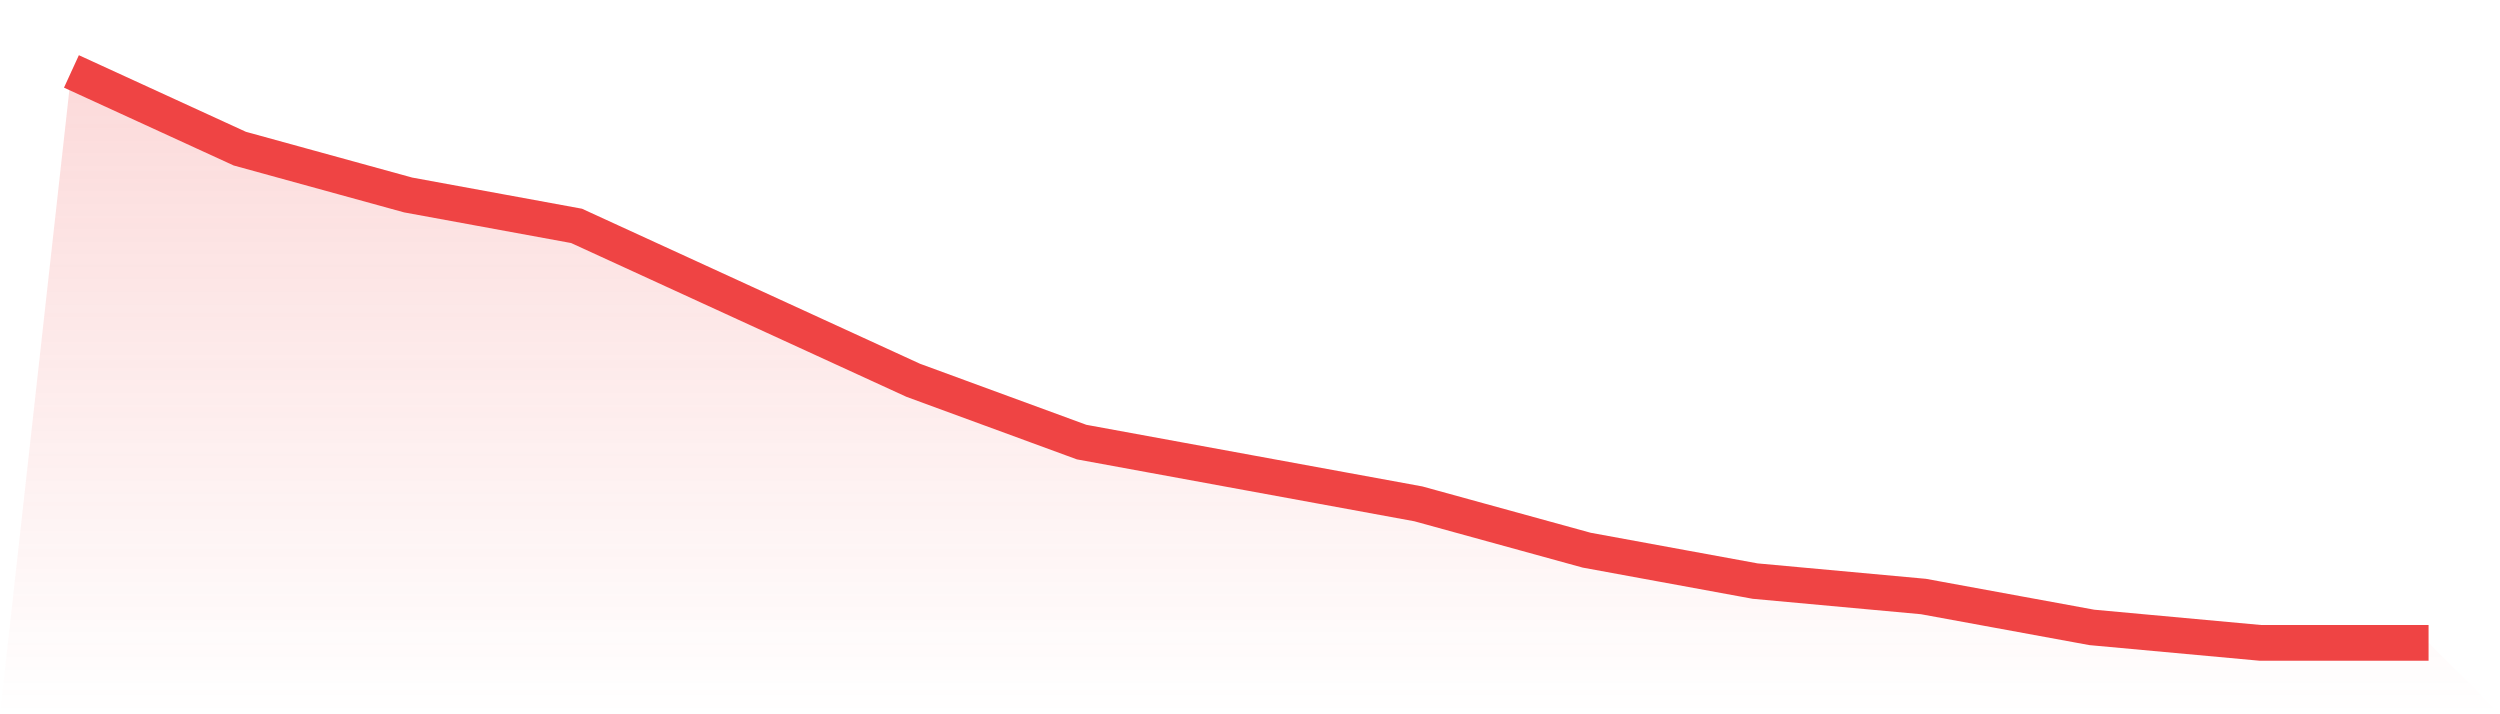 <svg viewBox="0 0 140 40" xmlns="http://www.w3.org/2000/svg">
<defs>
<linearGradient id="gradient" x1="0" x2="0" y1="0" y2="1">
<stop offset="0%" stop-color="#ef4444" stop-opacity="0.2"/>
<stop offset="100%" stop-color="#ef4444" stop-opacity="0"/>
</linearGradient>
</defs>
<path d="M4,4 L4,4 L13.429,8.324 L22.857,10.919 L32.286,12.649 L41.714,16.973 L51.143,21.297 L60.571,24.757 L70,26.486 L79.429,28.216 L88.857,30.811 L98.286,32.541 L107.714,33.405 L117.143,35.135 L126.571,36 L136,36 L140,40 L0,40 z" fill="url(#gradient)"/>
<path d="M4,4 L4,4 L13.429,8.324 L22.857,10.919 L32.286,12.649 L41.714,16.973 L51.143,21.297 L60.571,24.757 L70,26.486 L79.429,28.216 L88.857,30.811 L98.286,32.541 L107.714,33.405 L117.143,35.135 L126.571,36 L136,36" fill="none" stroke="#ef4444" stroke-width="2"/>
</svg>